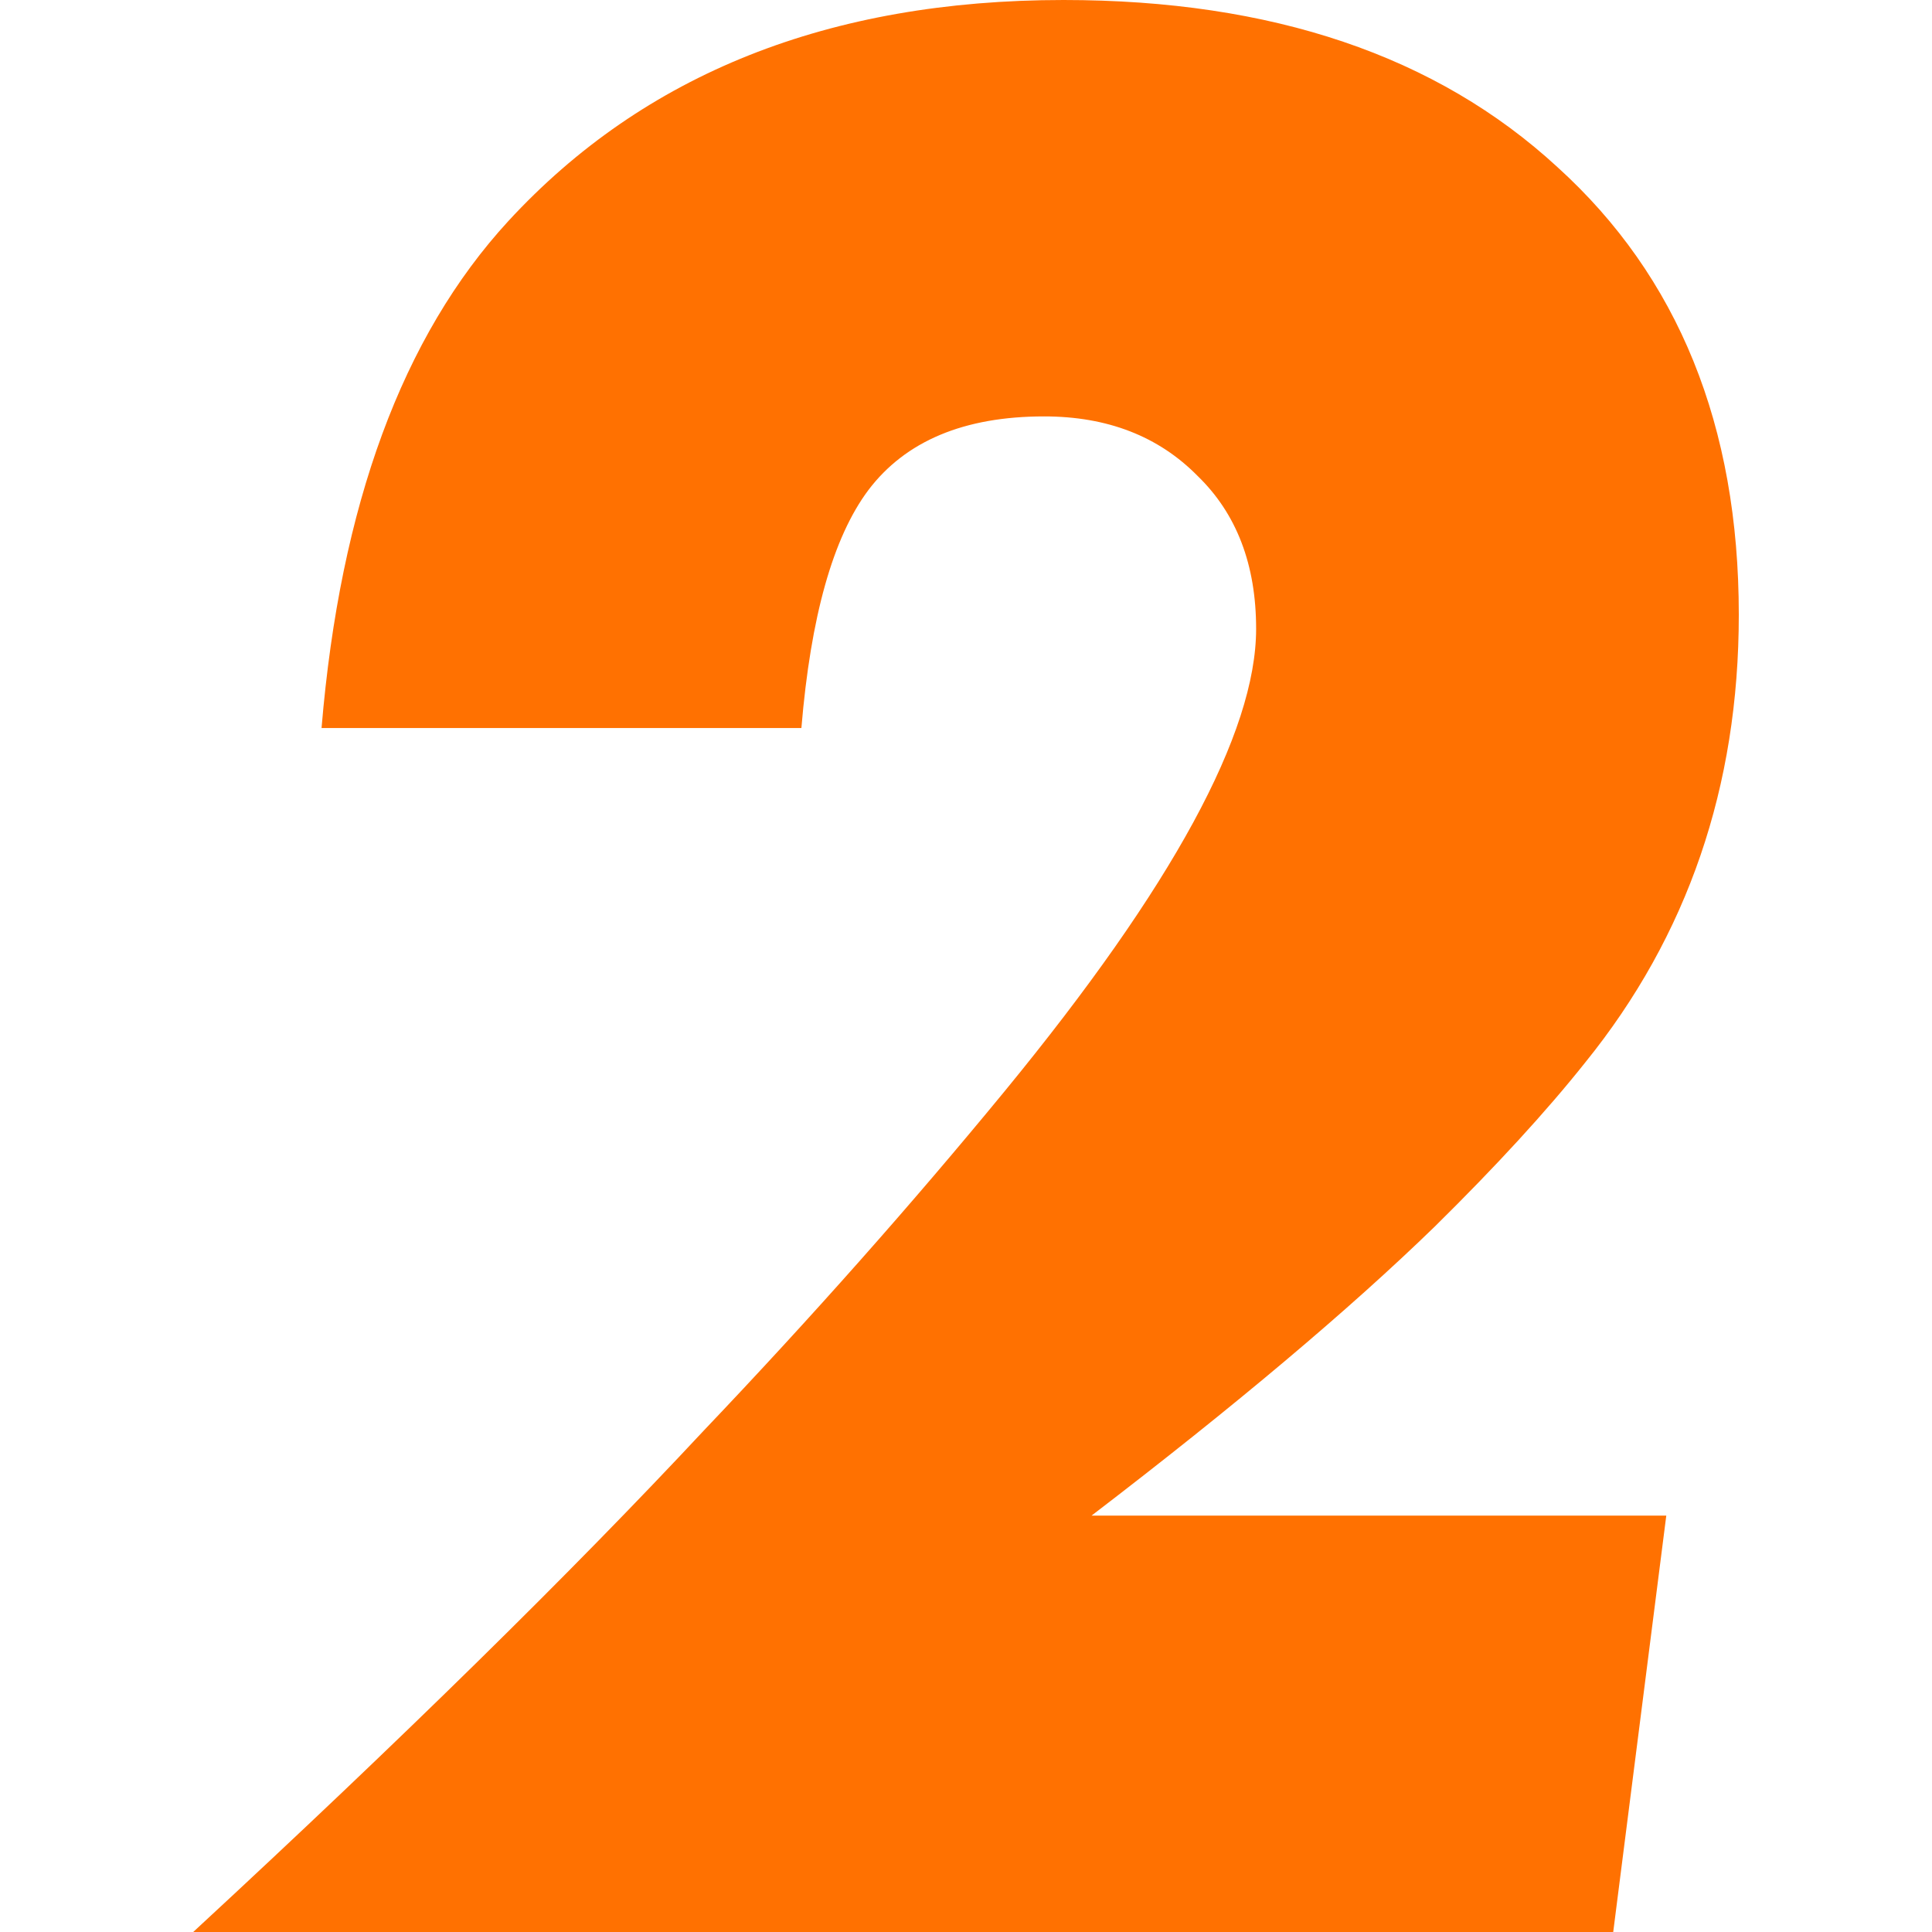 <svg xmlns="http://www.w3.org/2000/svg" width="30" height="30" viewBox="0 0 30 30" fill="none"><g id="Group 4646"><path id="2" d="M16.95 23.534H25.874L25.05 30H3C6.235 27.009 8.877 24.413 10.928 22.214C12.603 20.454 14.162 18.695 15.607 16.936C18.206 13.768 19.505 11.378 19.505 9.765C19.505 8.768 19.202 7.977 18.596 7.39C17.989 6.774 17.195 6.466 16.213 6.466C14.971 6.466 14.061 6.848 13.484 7.61C12.935 8.343 12.588 9.575 12.444 11.305H4.993C5.282 7.845 6.249 5.22 7.895 3.431C10.004 1.144 12.877 0 16.516 0C19.751 0 22.307 0.865 24.184 2.595C26.061 4.296 27 6.613 27 9.545C27 12.214 26.206 14.531 24.617 16.496C24.011 17.258 23.231 18.108 22.278 19.047C20.95 20.337 19.173 21.833 16.95 23.534Z" fill="#FF7101"></path></g></svg>